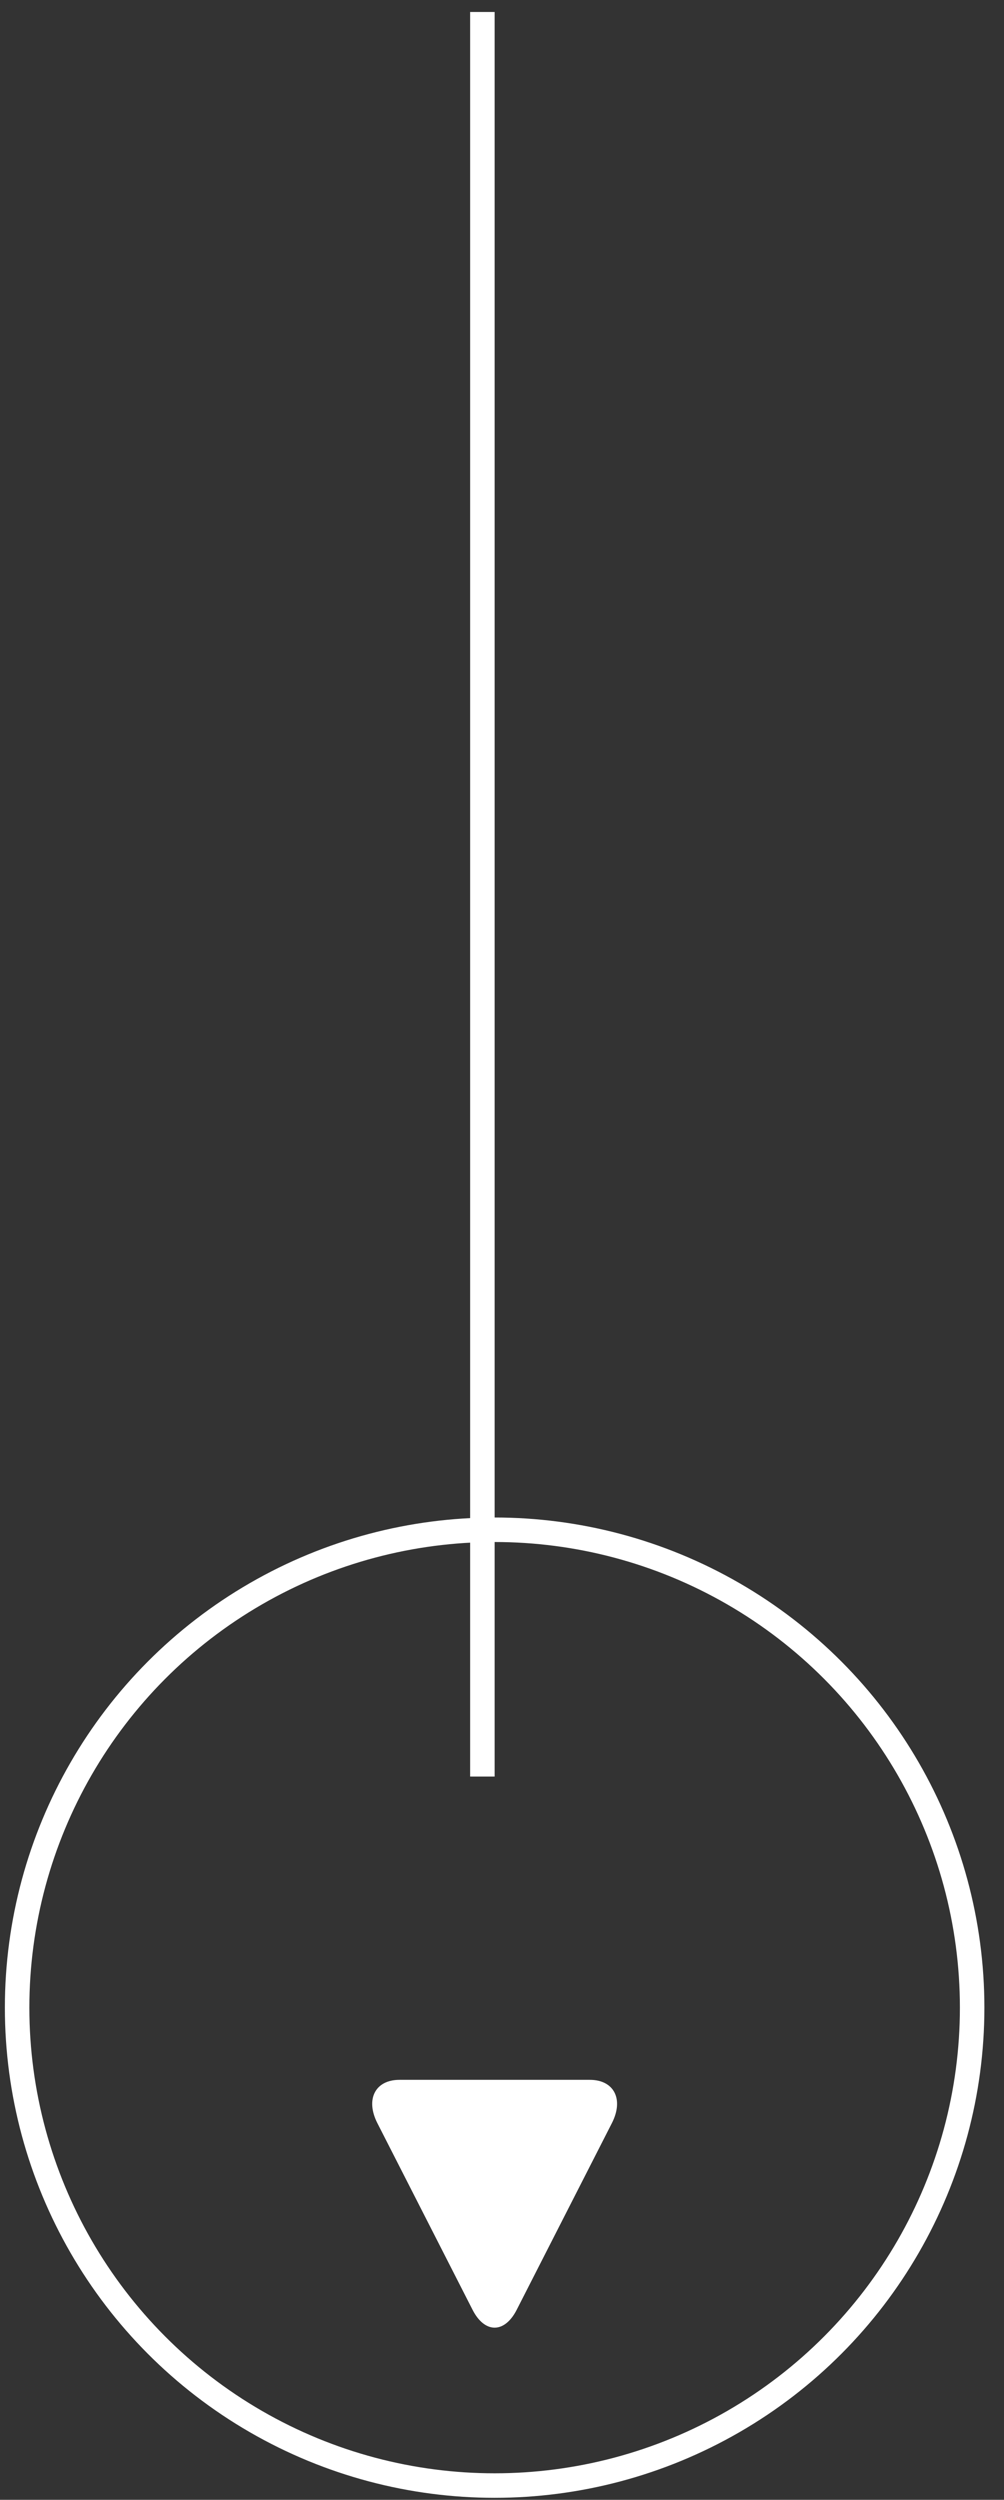 <svg width="41" height="102" viewBox="0 0 41 102" fill="none" xmlns="http://www.w3.org/2000/svg">
<rect x="0" y="0" width="41" height="102" fill="#333333" stroke="none"/>
<path d="M15.411 86.632L19.297 94.246C19.793 95.219 20.605 95.219 21.101 94.246L24.987 86.631C25.484 85.658 25.077 84.864 24.085 84.864H16.313C15.321 84.864 14.915 85.659 15.411 86.632Z" fill="white"/>
<circle cx="20.199" cy="81.919" r="19.5" stroke="white"/>
<line x1="19.699" y1="72.489" x2="19.699" y2="0.489" stroke="white"/>
</svg>
